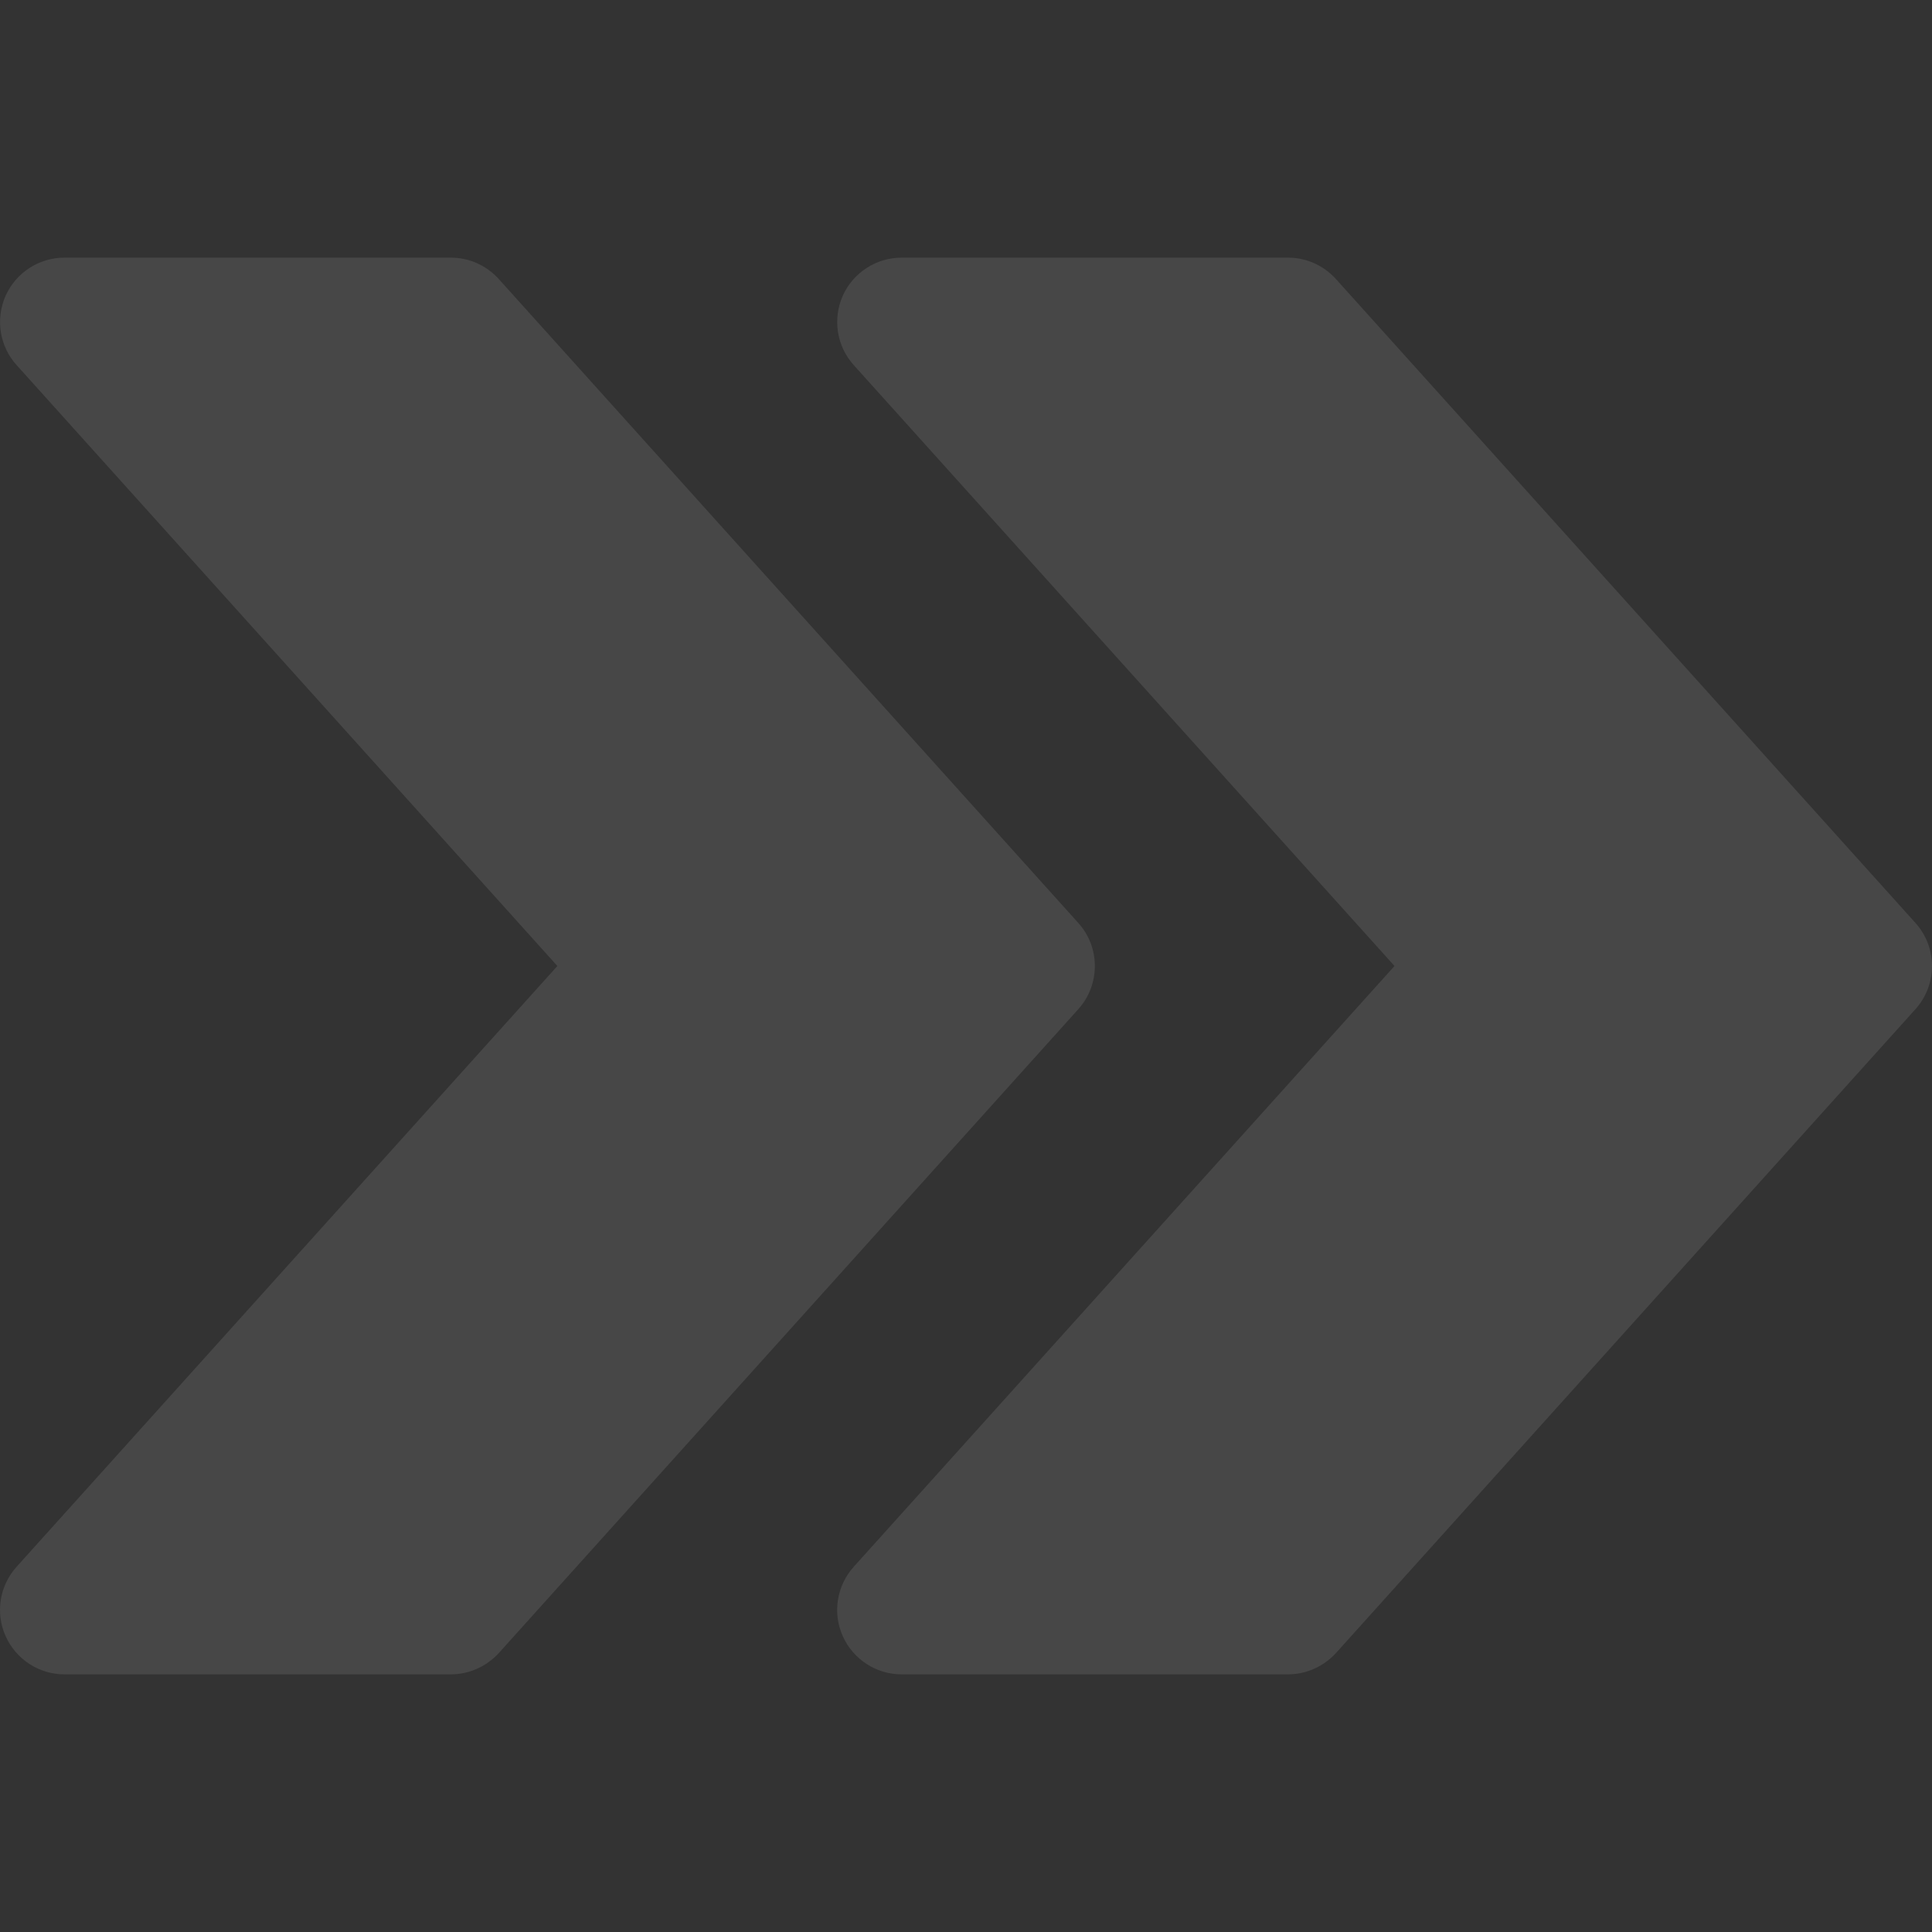<svg width="217" height="217" viewBox="0 0 217 217" fill="none" xmlns="http://www.w3.org/2000/svg">
<rect x="0" y="0" width="217" height="217" fill="#333333" stroke="none"/>
<path d="M215.144 103.668L150.047 31.339C148.659 29.805 146.72 28.938 144.666 28.938H101.268C98.419 28.938 95.829 30.616 94.657 33.219C93.5 35.838 93.978 38.89 95.887 41.002L156.629 108.5L95.887 175.983C93.978 178.11 93.486 181.162 94.657 183.766C95.829 186.384 98.419 188.062 101.268 188.062H144.666C146.72 188.062 148.659 187.18 150.047 185.675L215.144 113.346C217.618 110.597 217.618 106.402 215.144 103.668Z" fill="white" fill-opacity="0.1"/>
<path d="M121.117 103.668L56.02 31.339C54.631 29.805 52.693 28.938 50.639 28.938H7.241C4.391 28.938 1.802 30.616 0.63 33.219C-0.527 35.838 -0.05 38.89 1.86 41.002L62.602 108.5L1.86 175.983C-0.05 178.11 -0.542 181.162 0.63 183.766C1.802 186.384 4.391 188.062 7.241 188.062H50.639C52.693 188.062 54.631 187.18 56.02 185.675L121.117 113.346C123.59 110.597 123.59 106.402 121.117 103.668Z" fill="white" fill-opacity="0.1"/>
</svg>
